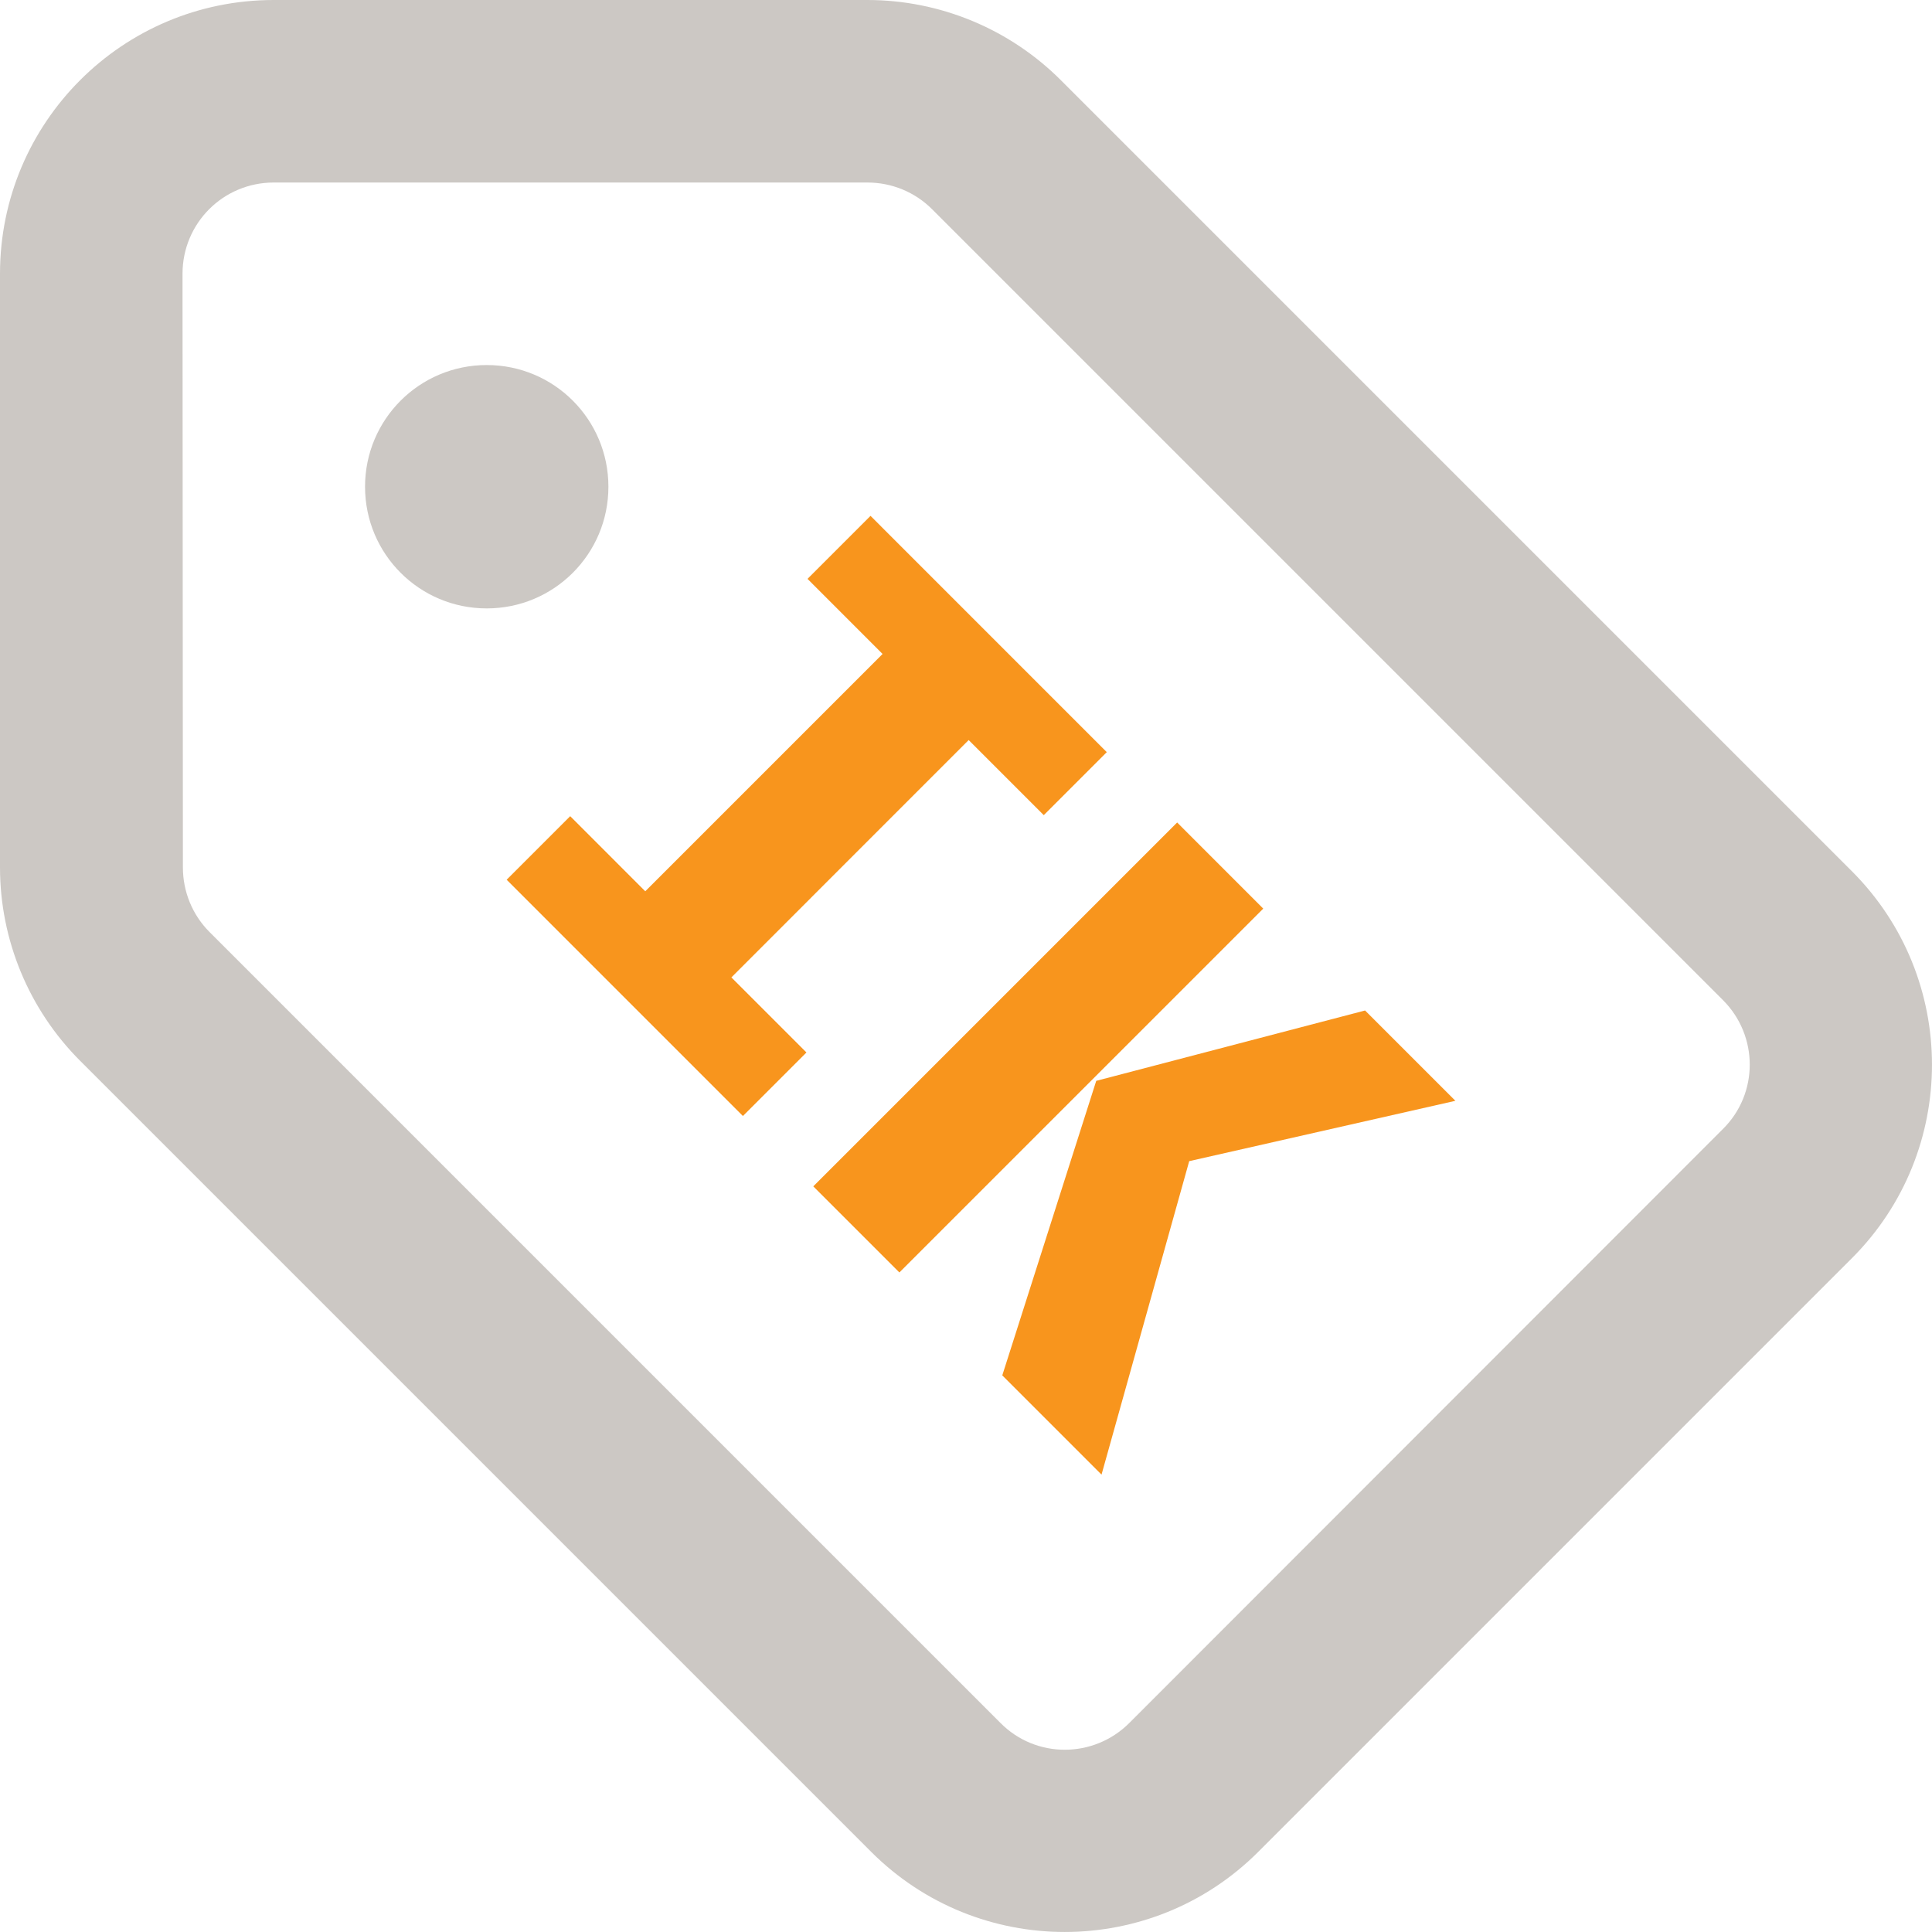 <?xml version="1.0" encoding="UTF-8"?>
<svg id="Layer_2" data-name="Layer 2" xmlns="http://www.w3.org/2000/svg" viewBox="0 0 508.08 508.07">
  <defs>
    <style>
      .cls-1 {
        fill: #f8951d;
      }

      .cls-2 {
        fill: #ccc8c4;
      }
    </style>
  </defs>
  <g id="Layer_1-2" data-name="Layer 1">
    <g>
      <path class="cls-2" d="M48,72c0-13.3,10.7-24,24-24h156.1c6.4,0,12.5,2.5,17,7l208,208c9.4,9.4,9.4,24.6,0,33.9l-156.1,156.2c-9.4,9.4-24.6,9.4-33.9,0L55.1,245.1c-4.5-4.5-7-10.6-7-17l-.1-156.1ZM72,0C32.2,0,0,32.2,0,72v156.1c0,19.1,7.6,37.4,21.1,50.9l208,208c28.1,28.1,73.7,28.1,101.8,0l156.1-156.1c28.1-28.1,28.1-73.7,0-101.8L279,21.1C265.5,7.6,247.2,0,228.1,0H72ZM128,160c17.7,0,32-14.3,32-32s-14.3-32-32-32-32,14.3-32,32,14.3,32,32,32Z"/>
      <g>
        <polygon class="cls-1" points="274.49 214.37 254.74 194.62 192.34 257.04 212.08 276.78 195.37 293.49 133.24 231.35 149.95 214.64 169.69 234.39 232.1 171.98 212.36 152.23 228.93 135.66 291.06 197.8 274.49 214.37"/>
        <path class="cls-1" d="M358.99,265.74l23.75,23.75-70,15.87-23.06,82.44-26.1-26.1,24.71-77.46,70.69-18.5ZM213.88,311.99l95.69-95.69,22.64,22.65-95.69,95.68-22.64-22.64Z"/>
      </g>
    </g>
  </g>
</svg>
